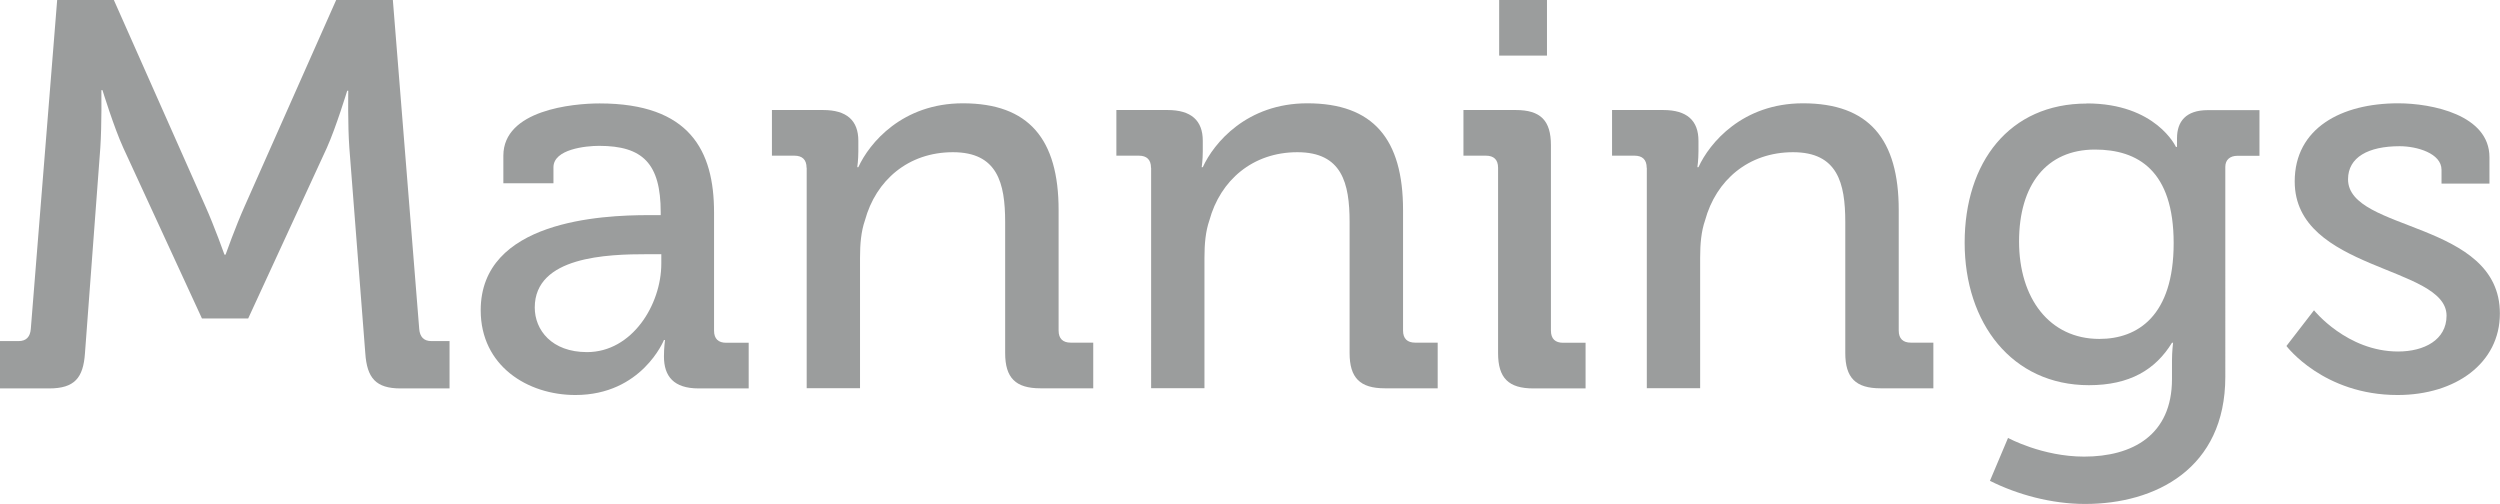 <?xml version="1.0" encoding="UTF-8"?>
<svg xmlns="http://www.w3.org/2000/svg" id="Layer_2" viewBox="0 0 208.6 42.05">
  <defs>
    <style>.cls-1{fill:#9b9d9d;}</style>
  </defs>
  <g id="Header_Artwork">
    <g>
      <path class="cls-1" d="M0,28.46H1.56c.64,0,.96-.37,1.01-1.01L4.77,0h4.73l7.62,17.17c.78,1.74,1.61,4.08,1.61,4.08h.09s.83-2.34,1.61-4.08L28.05,0h4.73l2.2,27.45c.05,.64,.37,1.01,1.01,1.01h1.52v3.95h-4.09c-2.06,0-2.8-.87-2.94-2.94l-1.33-17.13c-.14-1.93-.09-4.77-.09-4.77h-.09s-.92,3.03-1.7,4.77l-6.56,14.23h-3.86l-6.56-14.23c-.78-1.7-1.74-4.82-1.74-4.82h-.09s.04,2.89-.09,4.82l-1.28,17.13c-.14,2.06-.87,2.94-2.99,2.94H0v-3.95Z"></path>
      <path class="cls-1" d="M54.12,17.95h1.01v-.23c0-4.09-1.51-5.55-5.14-5.55-1.1,0-3.81,.27-3.81,1.79v1.33h-4.18v-2.3c0-3.81,5.78-4.36,8.03-4.36,7.53,0,9.55,3.95,9.55,9.09v9.87c0,.69,.37,1.01,1.01,1.01h1.88v3.81h-4.18c-2.07,0-2.89-1.01-2.89-2.66,0-.78,.09-1.38,.09-1.38h-.09s-1.84,4.59-7.39,4.59c-3.99,0-7.9-2.43-7.9-7.07,0-7.48,10.1-7.94,14-7.94Zm-5.14,11.43c3.76,0,6.2-3.95,6.2-7.39v-.78h-1.15c-3.35,0-9.41,.18-9.41,4.45,0,1.88,1.42,3.72,4.36,3.72Z"></path>
      <path class="cls-1" d="M67.3,14c0-.69-.37-1.01-1.01-1.01h-1.88v-3.81h4.27c1.97,0,2.94,.87,2.94,2.57v.87c0,.73-.09,1.33-.09,1.33h.09c.92-2.02,3.67-5.33,8.72-5.33,5.51,0,7.99,2.99,7.99,8.91v10.05c0,.69,.37,1.01,1.01,1.01h1.88v3.81h-4.41c-2.07,0-2.94-.87-2.94-2.94v-10.93c0-3.26-.64-5.83-4.36-5.83s-6.43,2.34-7.34,5.69c-.32,.92-.41,1.97-.41,3.12v10.88h-4.45V14Z"></path>
      <path class="cls-1" d="M96.04,14c0-.69-.37-1.01-1.01-1.01h-1.88v-3.81h4.27c1.97,0,2.94,.87,2.94,2.57v.87c0,.73-.09,1.33-.09,1.33h.09c.92-2.02,3.67-5.33,8.72-5.33,5.51,0,7.99,2.99,7.99,8.91v10.05c0,.69,.37,1.01,1.01,1.01h1.88v3.81h-4.41c-2.07,0-2.94-.87-2.94-2.94v-10.93c0-3.26-.64-5.83-4.36-5.83s-6.43,2.34-7.34,5.69c-.32,.92-.41,1.97-.41,3.12v10.88h-4.45V14Z"></path>
      <path class="cls-1" d="M125,14c0-.69-.37-1.01-1.01-1.01h-1.88v-3.81h4.36c2.07,0,2.94,.87,2.94,2.94v15.47c0,.69,.37,1.01,1.01,1.01h1.88v3.81h-4.36c-2.07,0-2.94-.87-2.94-2.94V14Zm.09-14h3.99V4.64h-3.99V0Z"></path>
      <path class="cls-1" d="M137.4,14c0-.69-.37-1.01-1.01-1.01h-1.88v-3.81h4.27c1.97,0,2.94,.87,2.94,2.57v.87c0,.73-.09,1.33-.09,1.33h.09c.92-2.02,3.67-5.33,8.72-5.33,5.51,0,7.99,2.99,7.99,8.91v10.05c0,.69,.37,1.01,1.01,1.01h1.88v3.81h-4.41c-2.07,0-2.94-.87-2.94-2.94v-10.93c0-3.26-.64-5.83-4.36-5.83s-6.43,2.34-7.34,5.69c-.32,.92-.41,1.97-.41,3.12v10.88h-4.45V14Z"></path>
      <path class="cls-1" d="M174.12,8.63c5.78,0,7.44,3.63,7.44,3.63h.09v-.73c0-1.38,.73-2.34,2.57-2.34h4.31v3.81h-1.84c-.6,0-1.01,.32-1.01,.92V31.44c0,7.67-5.83,10.61-11.7,10.61-2.8,0-5.65-.78-7.94-1.93l1.51-3.58s2.85,1.56,6.34,1.56c4.04,0,7.34-1.79,7.34-6.47v-1.56c0-.73,.09-1.47,.09-1.47h-.09c-1.38,2.25-3.53,3.54-6.93,3.54-6.43,0-10.37-5.19-10.37-11.89s3.72-11.61,10.19-11.61Zm7.25,11.66c0-6.06-2.98-7.81-6.57-7.81-4.04,0-6.33,2.94-6.33,7.67s2.53,8.13,6.7,8.13c3.21,0,6.2-1.93,6.2-7.99Z"></path>
      <path class="cls-1" d="M193.08,25.89s2.75,3.44,7.02,3.44c2.16,0,4.04-.96,4.04-2.99,0-4.18-12.67-3.72-12.67-11.2,0-4.45,3.9-6.52,8.63-6.52,2.8,0,7.62,.96,7.62,4.5v2.2h-4v-1.15c0-1.38-2.06-1.97-3.49-1.97-2.62,0-4.31,.92-4.31,2.76,0,4.41,12.67,3.44,12.67,11.2,0,4.13-3.68,6.8-8.54,6.8-6.2,0-9.27-4.09-9.27-4.09l2.3-2.98Z"></path>
    </g>
  </g>
</svg>
